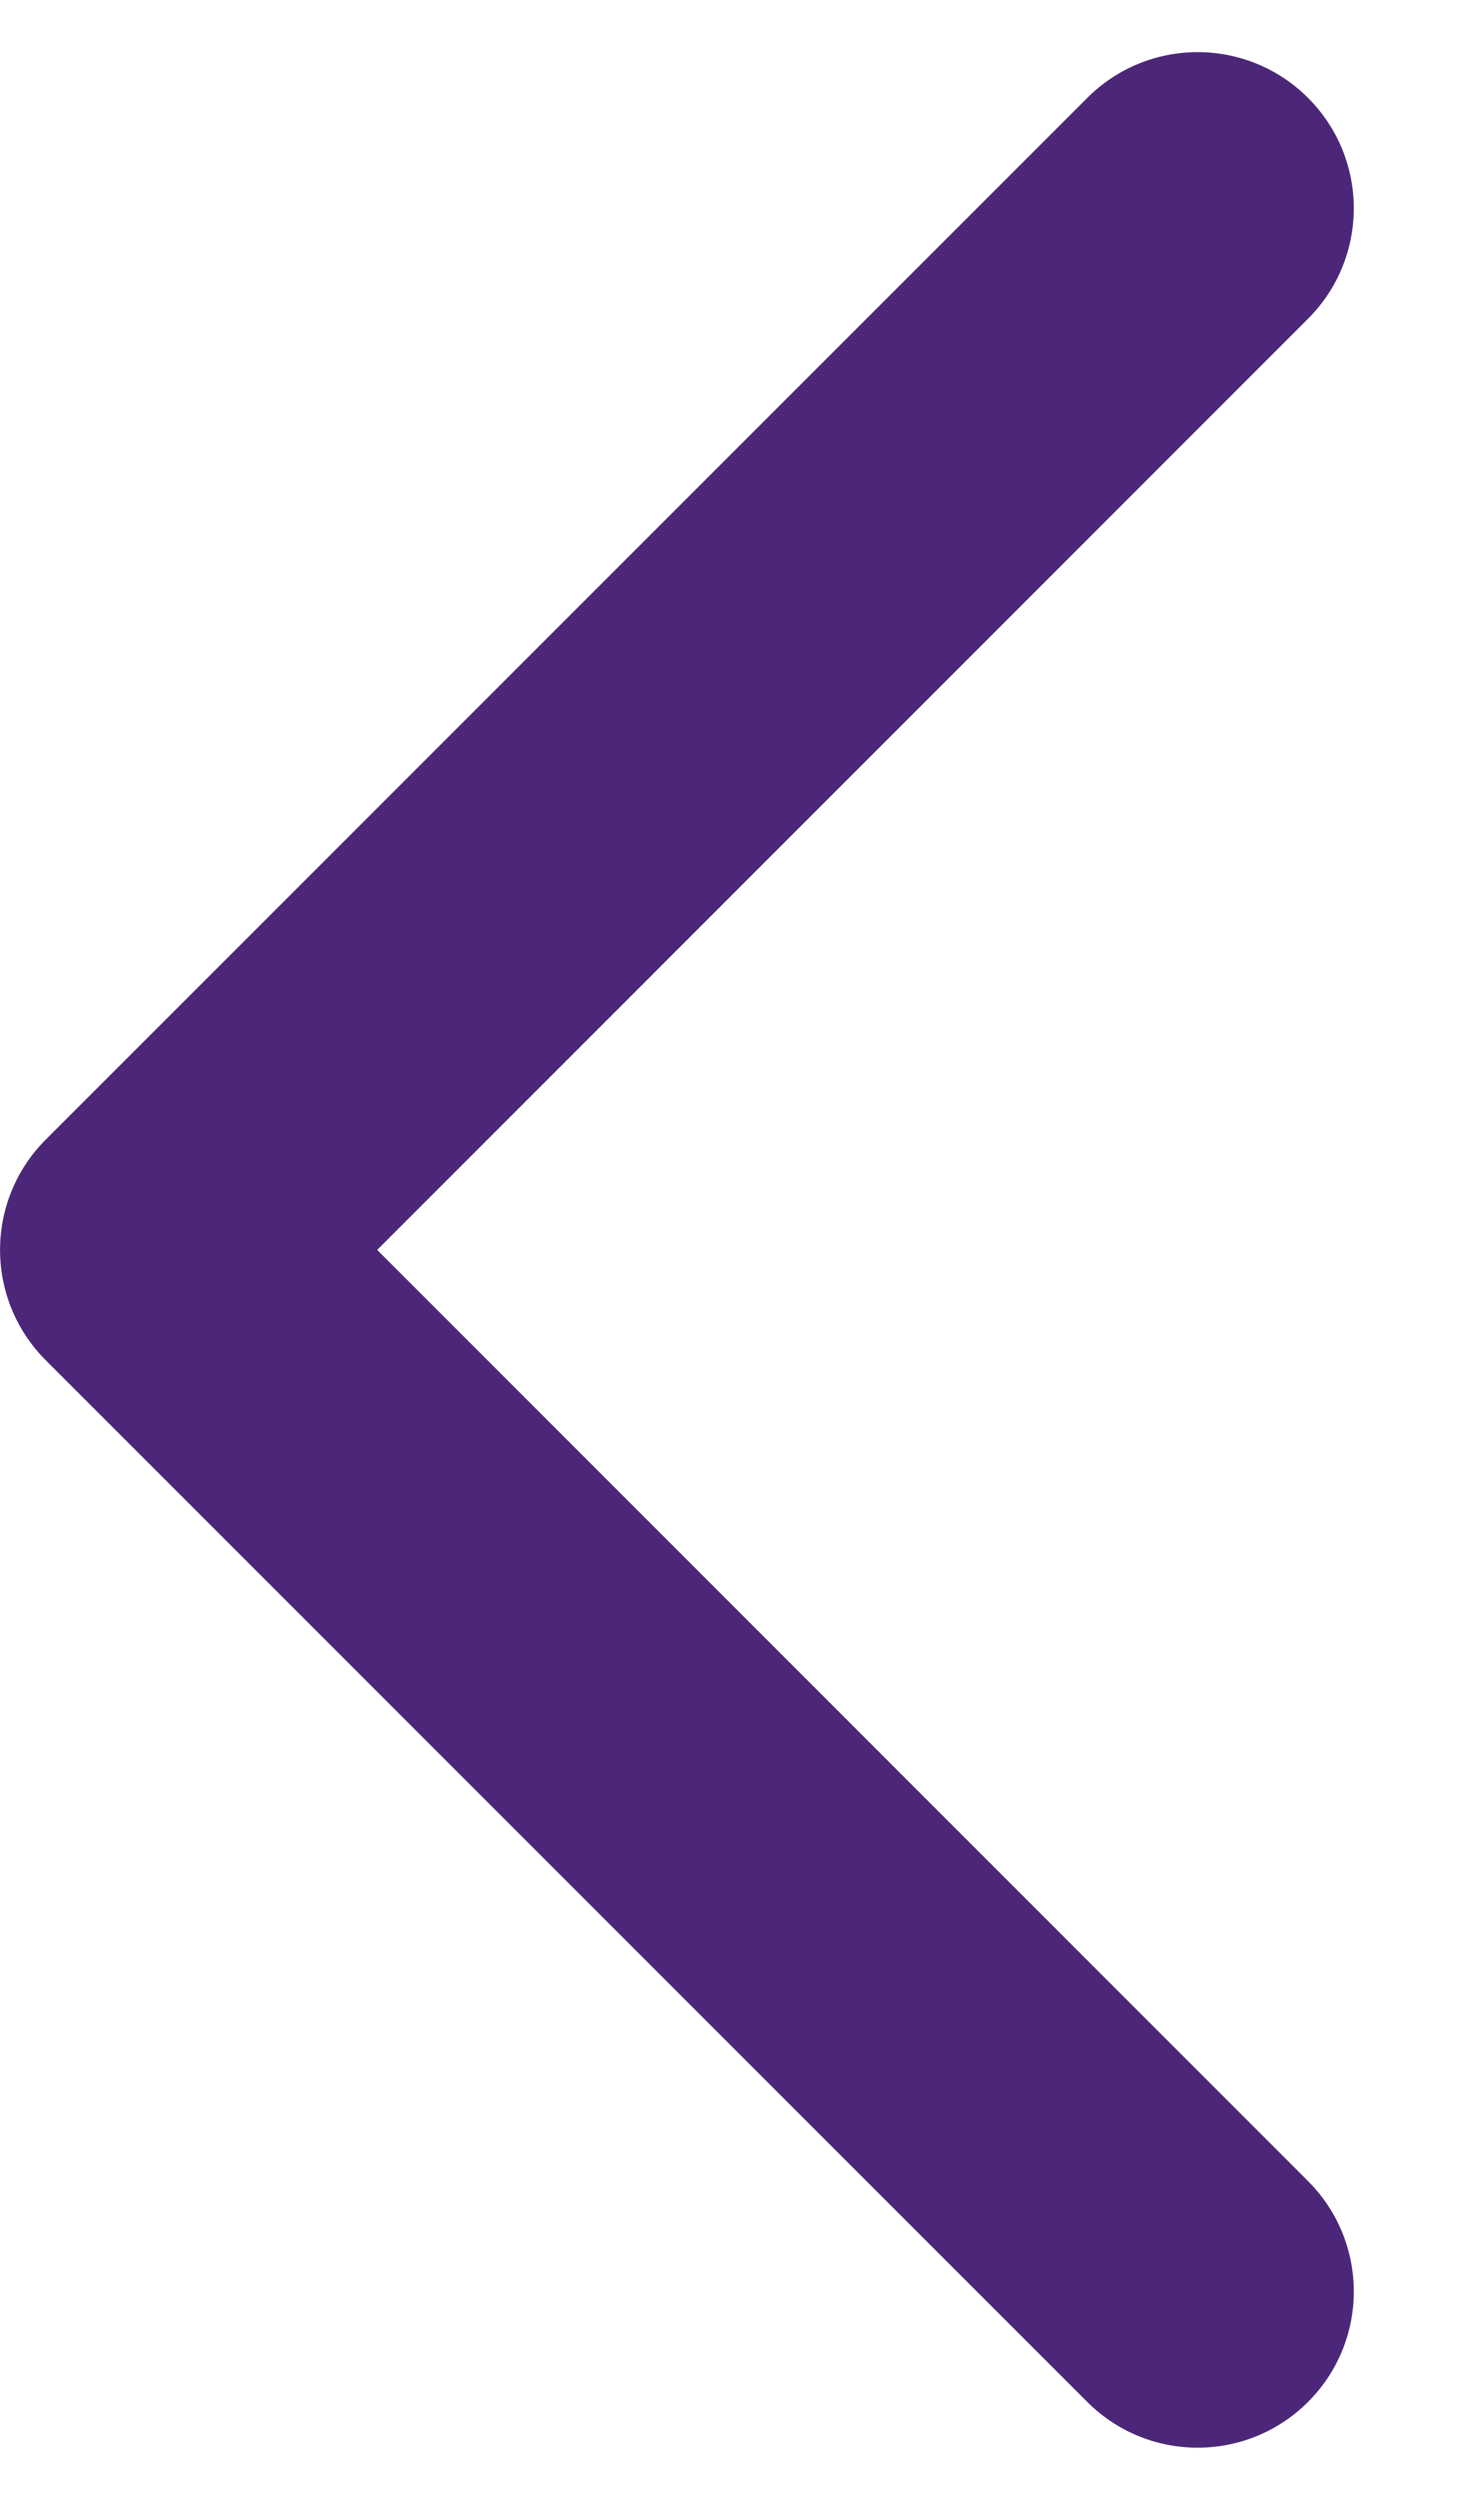 <svg width="7" height="12" viewBox="0 0 7 12" fill="none" xmlns="http://www.w3.org/2000/svg">
<path d="M6.28 1.53C6.573 1.237 6.573 0.763 6.28 0.47C5.987 0.177 5.513 0.177 5.22 0.47L0.22 5.47C-0.073 5.763 -0.073 6.237 0.22 6.53L5.22 11.53C5.513 11.823 5.987 11.823 6.28 11.53C6.573 11.237 6.573 10.763 6.28 10.47L1.811 6L6.28 1.53Z" fill="#4C2779"/>
</svg>
